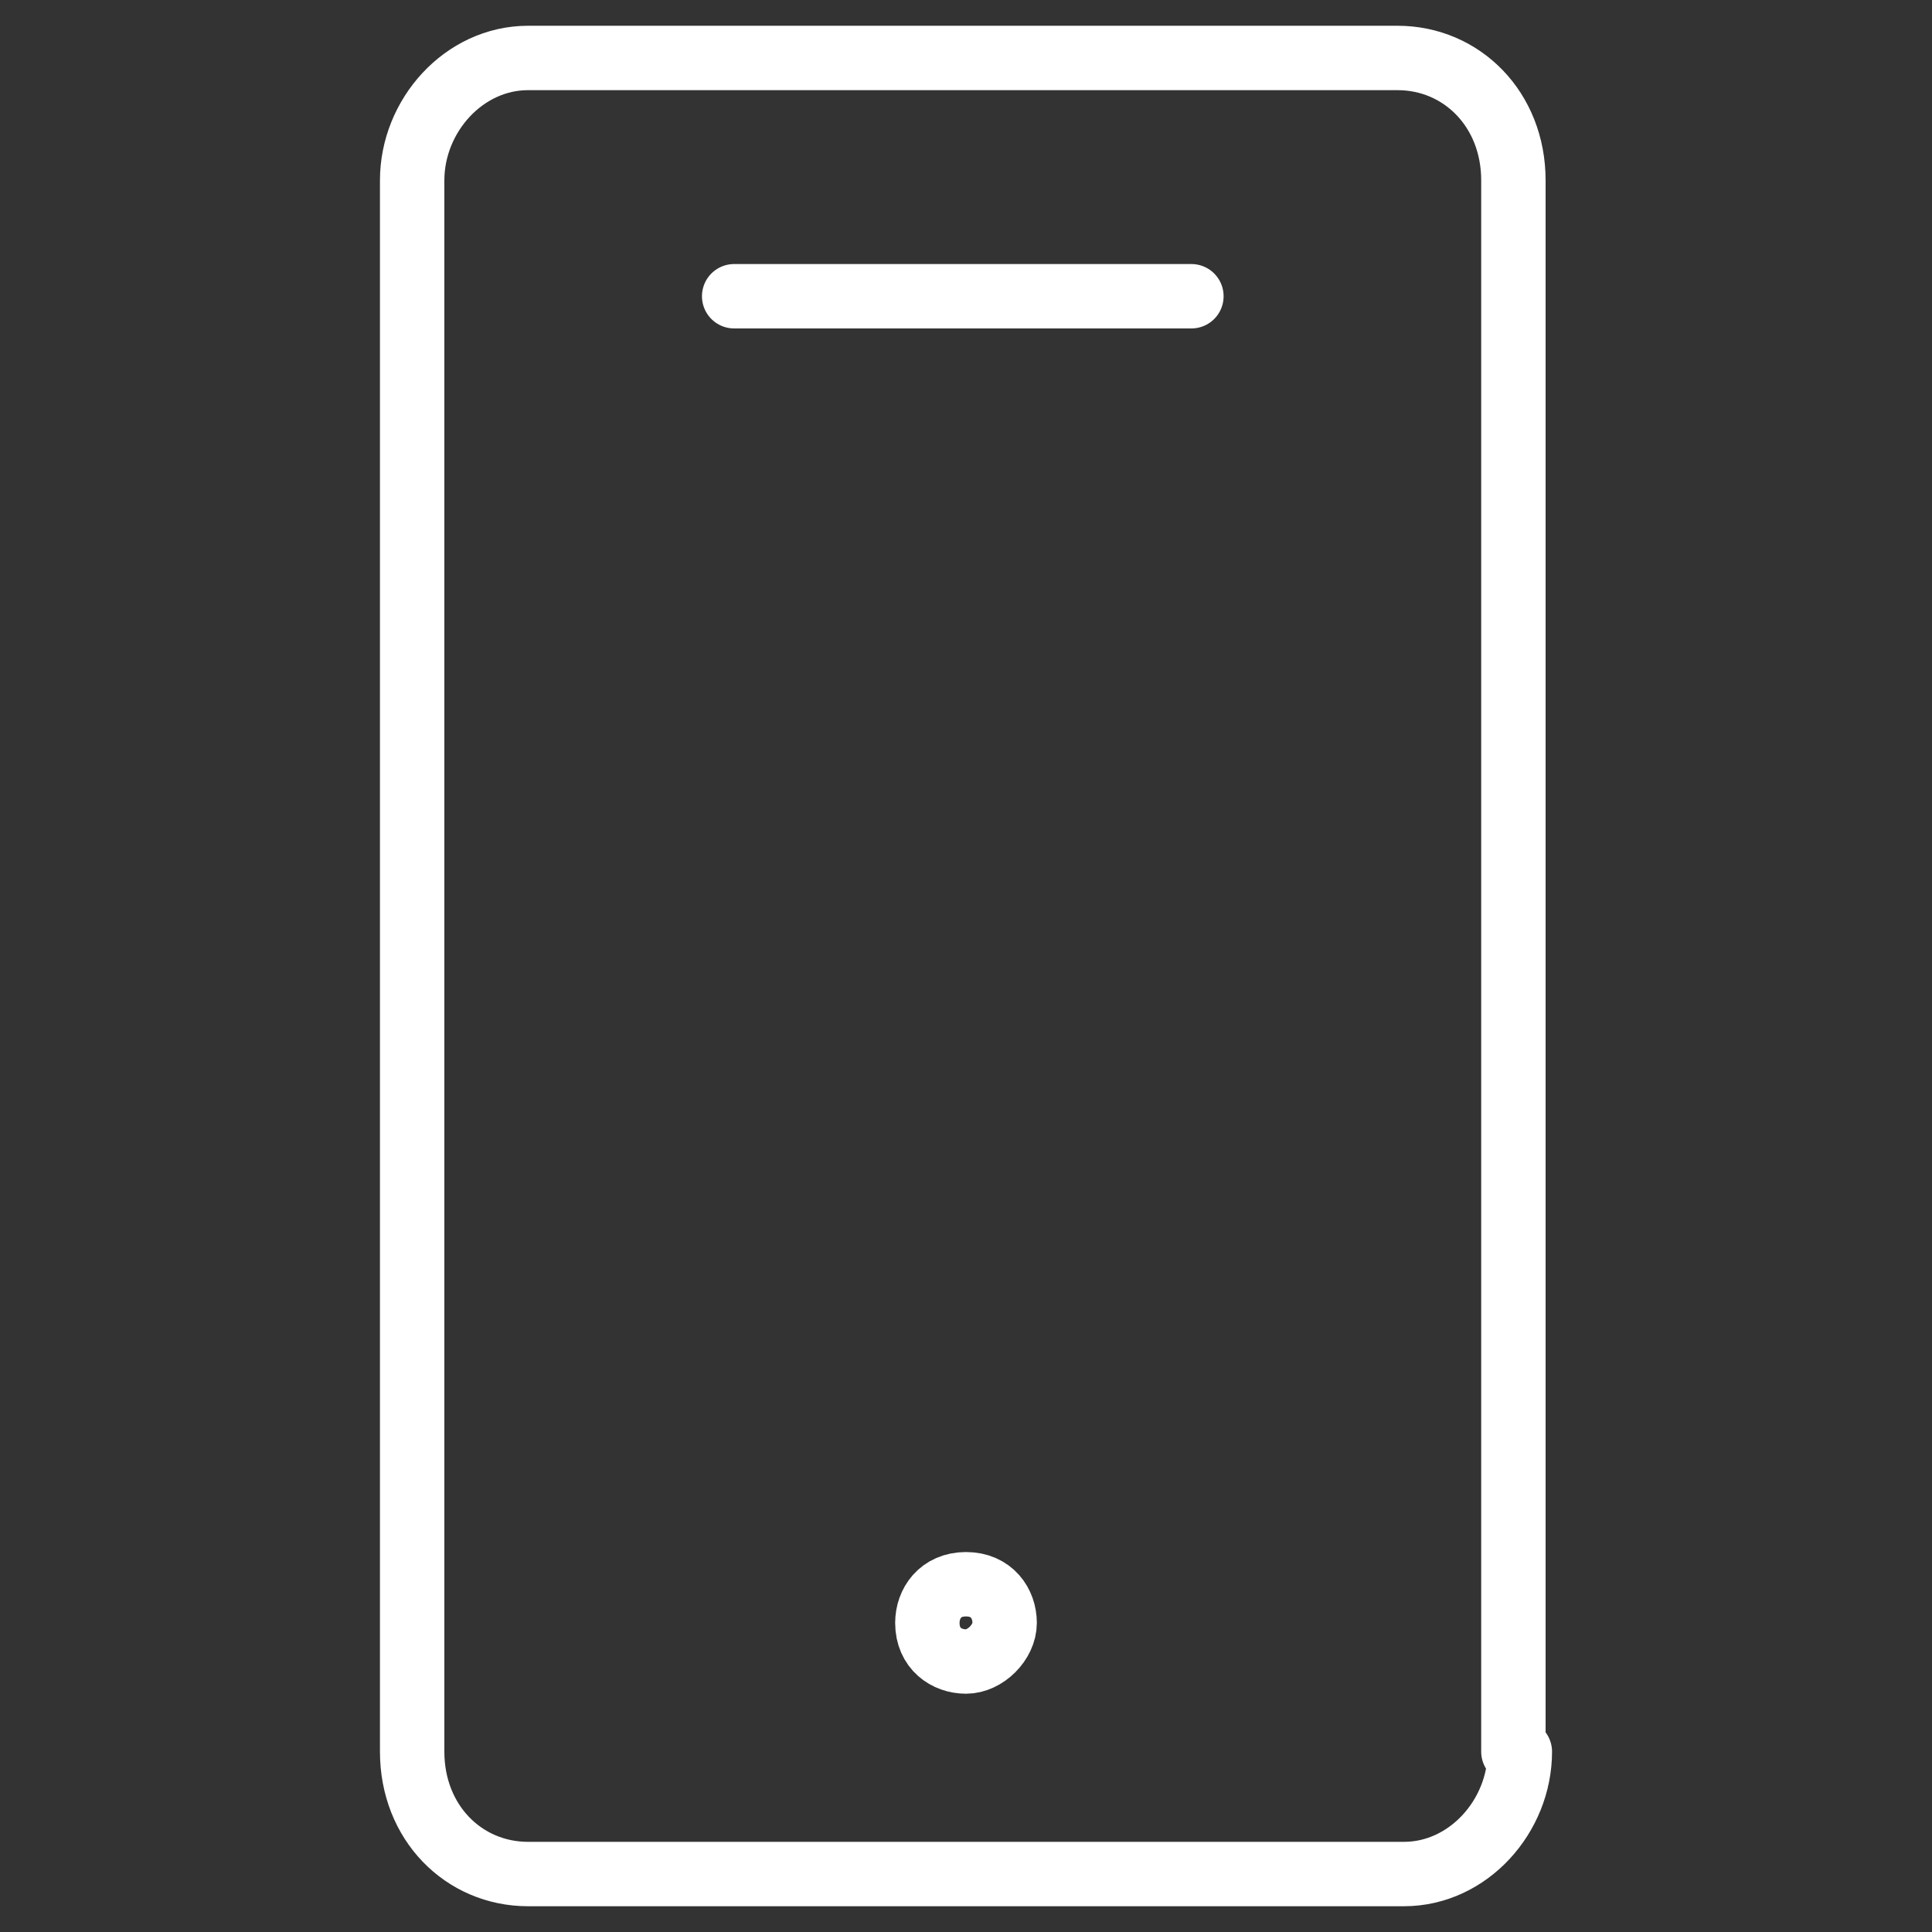<?xml version="1.0" encoding="utf-8"?>
<!-- Generator: Adobe Illustrator 23.0.2, SVG Export Plug-In . SVG Version: 6.00 Build 0)  -->
<svg version="1.1" id="Layer_1" xmlns="http://www.w3.org/2000/svg" xmlns:xlink="http://www.w3.org/1999/xlink" x="0px" y="0px"
	 width="30px" height="30px" viewBox="0 0 30 30" style="enable-background:new 0 0 30 30;" xml:space="preserve">
<rect x="0" y="0" width="30" height="30" fill="#333333" stroke="none"/>
<style type="text/css">
	.st0{fill:none;stroke:#FFFFFF;stroke-linecap:round;stroke-linejoin:round;stroke-miterlimit:10;}
</style>
<g>
	<path class="st0" d="M23.6,27.2c0,1-0.8,1.9-1.8,1.9H8.2c-1,0-1.8-0.8-1.8-1.9V2.8c0-1,0.8-1.9,1.8-1.9h13.5c1,0,1.8,0.8,1.8,1.9
		V27.2z"/>
	<path class="st0" d="M15.6,25.2c0,0.3-0.3,0.6-0.6,0.6c-0.3,0-0.6-0.2-0.6-0.6c0-0.3,0.2-0.6,0.6-0.6
		C15.4,24.6,15.6,24.9,15.6,25.2z"/>
	<line class="st0" x1="11.4" y1="4.6" x2="18.5" y2="4.6"/>
</g>
</svg>
